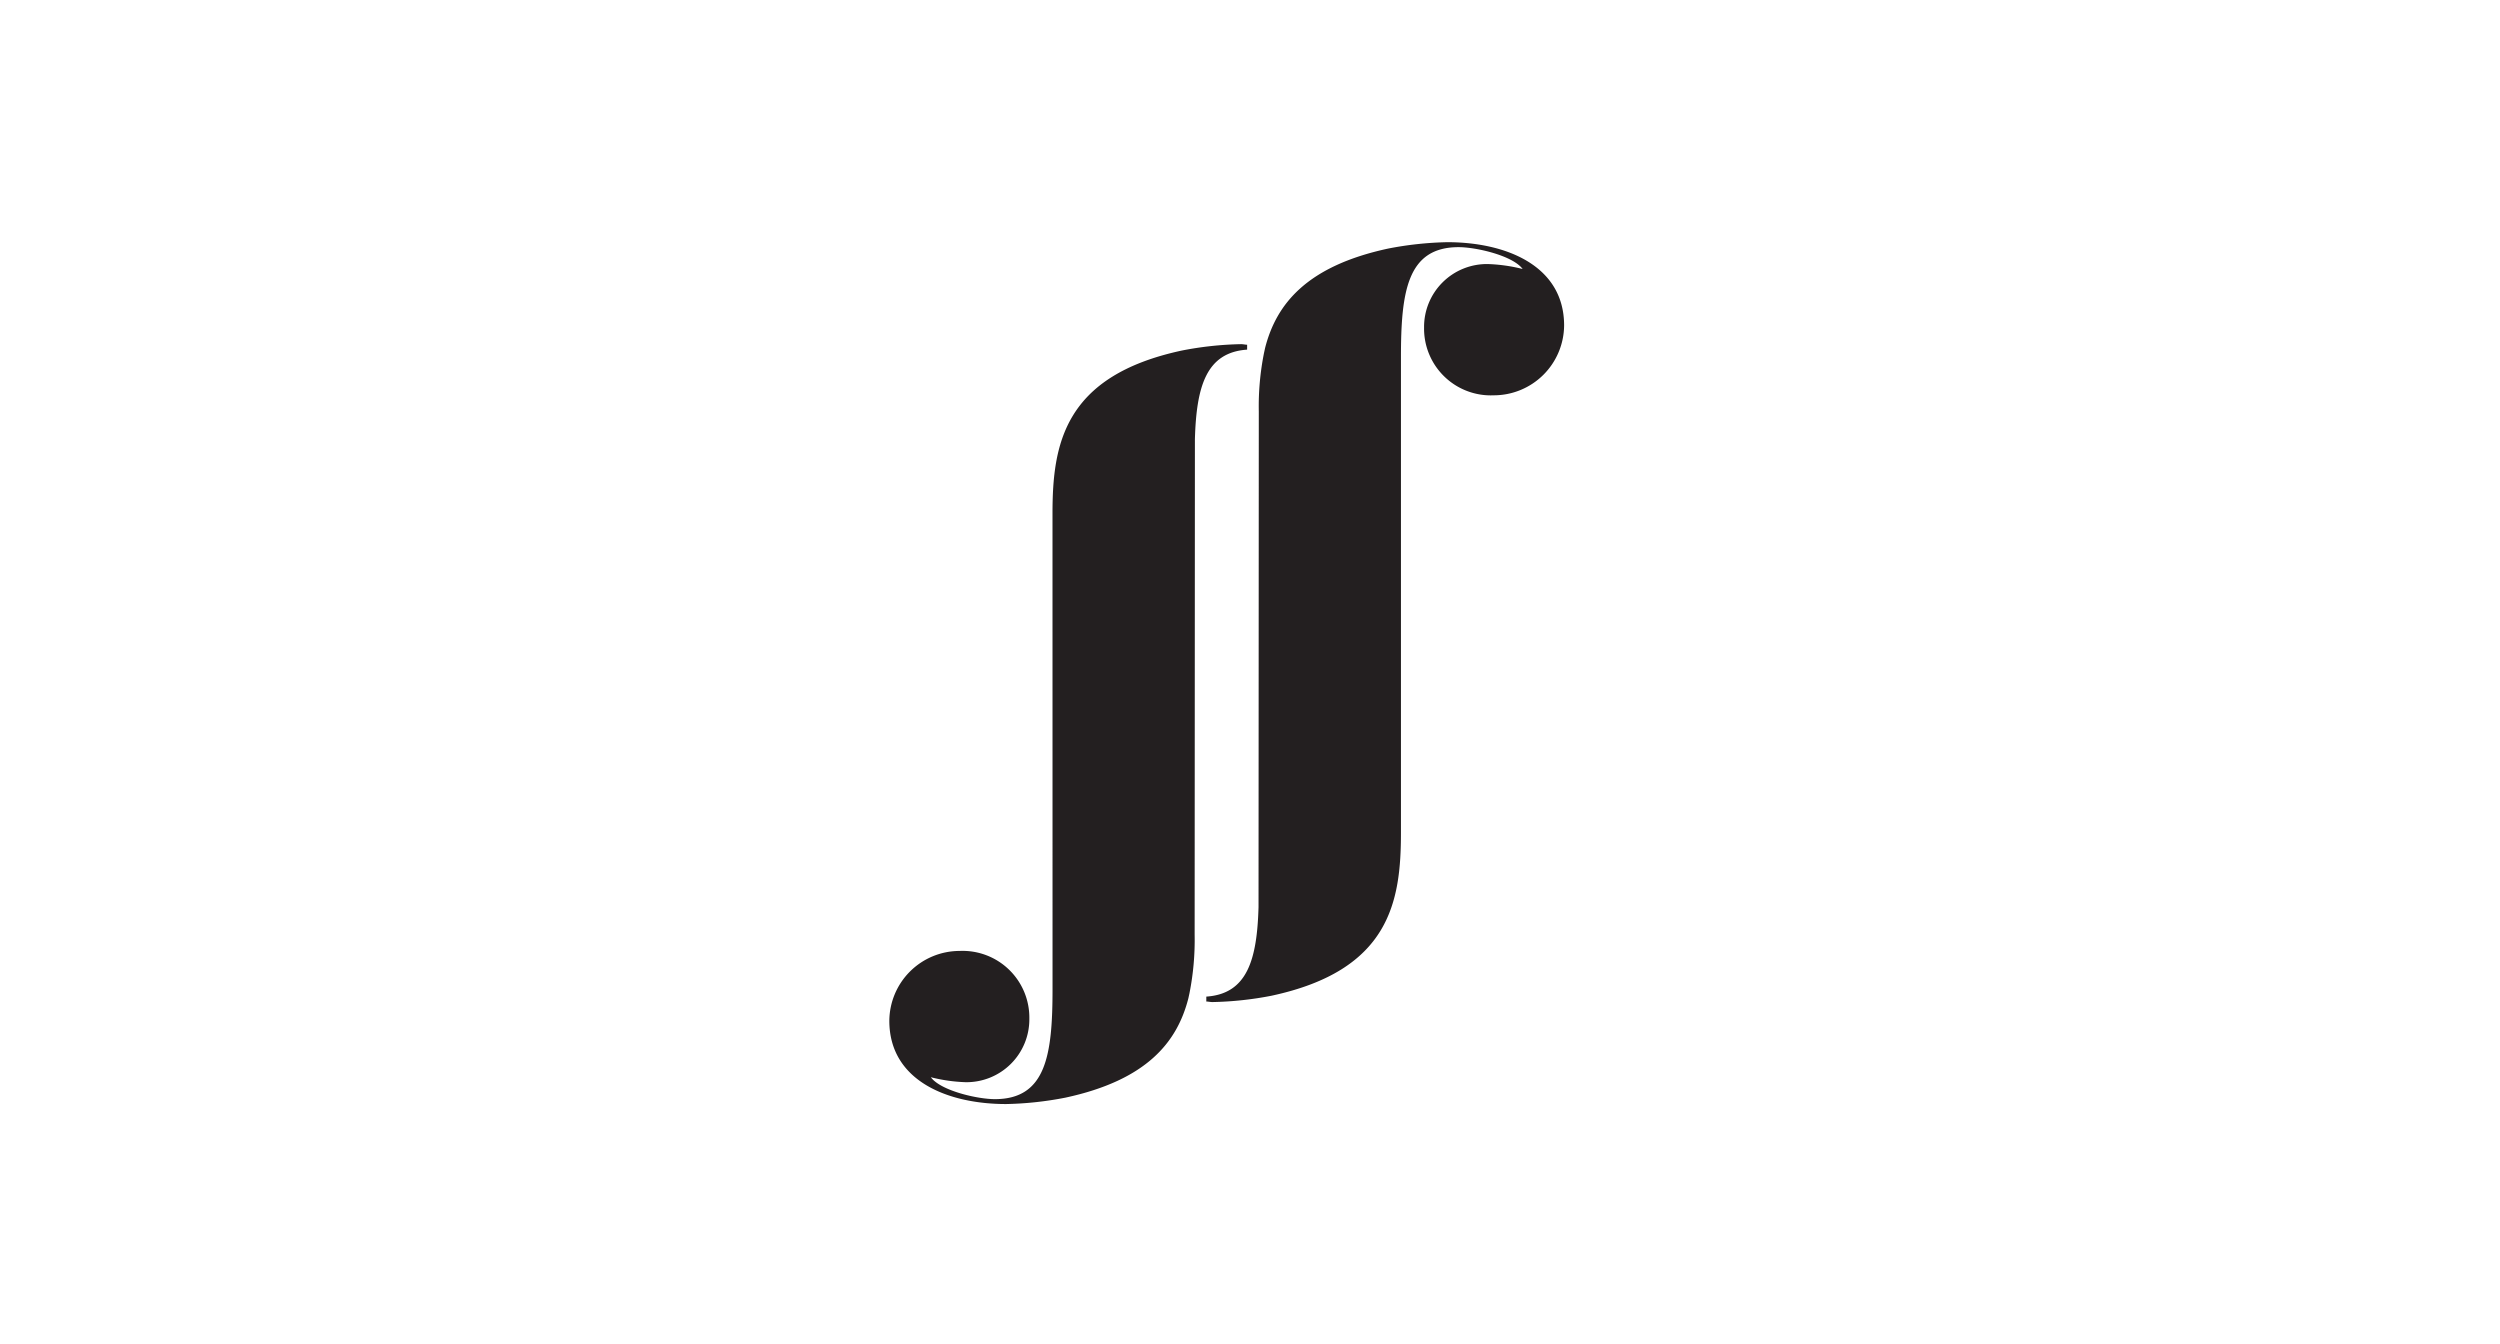 <svg xmlns="http://www.w3.org/2000/svg" viewBox="0 0 160 86"><path d="M79.816 22.377v-.314c-.13-.003-.256-.037-.388-.037a21.771 21.771 0 00-3.782.407c-7.564 1.624-8.286 6.006-8.286 10.43l.002 30.437c0 4.199-.406 7.045-3.692 7.045-1.125 0-3.47-.543-4.096-1.402a10.4 10.4 0 002.206.317 4.022 4.022 0 004.098-4.064 4.272 4.272 0 00-4.46-4.336 4.505 4.505 0 00-4.501 4.47c0 3.84 3.737 5.329 7.473 5.329a21.761 21.761 0 003.783-.407c5.19-1.116 7.16-3.527 7.883-6.362l.068-.313a17.49 17.49 0 00.333-3.755l.017-31.72c.097-3.338.707-5.546 3.342-5.725m20.287-1.548c0-3.84-3.738-5.329-7.474-5.329a21.937 21.937 0 00-3.78.407c-5.193 1.117-7.16 3.528-7.883 6.362l-.068.314a17.363 17.363 0 00-.335 3.754l-.017 31.721c-.097 3.337-.706 5.545-3.342 5.725v.313c.132.003.258.036.388.036a21.803 21.803 0 003.783-.405c7.565-1.625 8.286-6.006 8.286-10.43V22.859c0-4.197.403-7.041 3.689-7.041 1.126 0 3.47.541 4.098 1.398a10.406 10.406 0 00-2.207-.316 4.023 4.023 0 00-4.1 4.065 4.272 4.272 0 004.46 4.335 4.505 4.505 0 004.502-4.471" fill="#231f20" data-name="Ebene 30"/></svg>